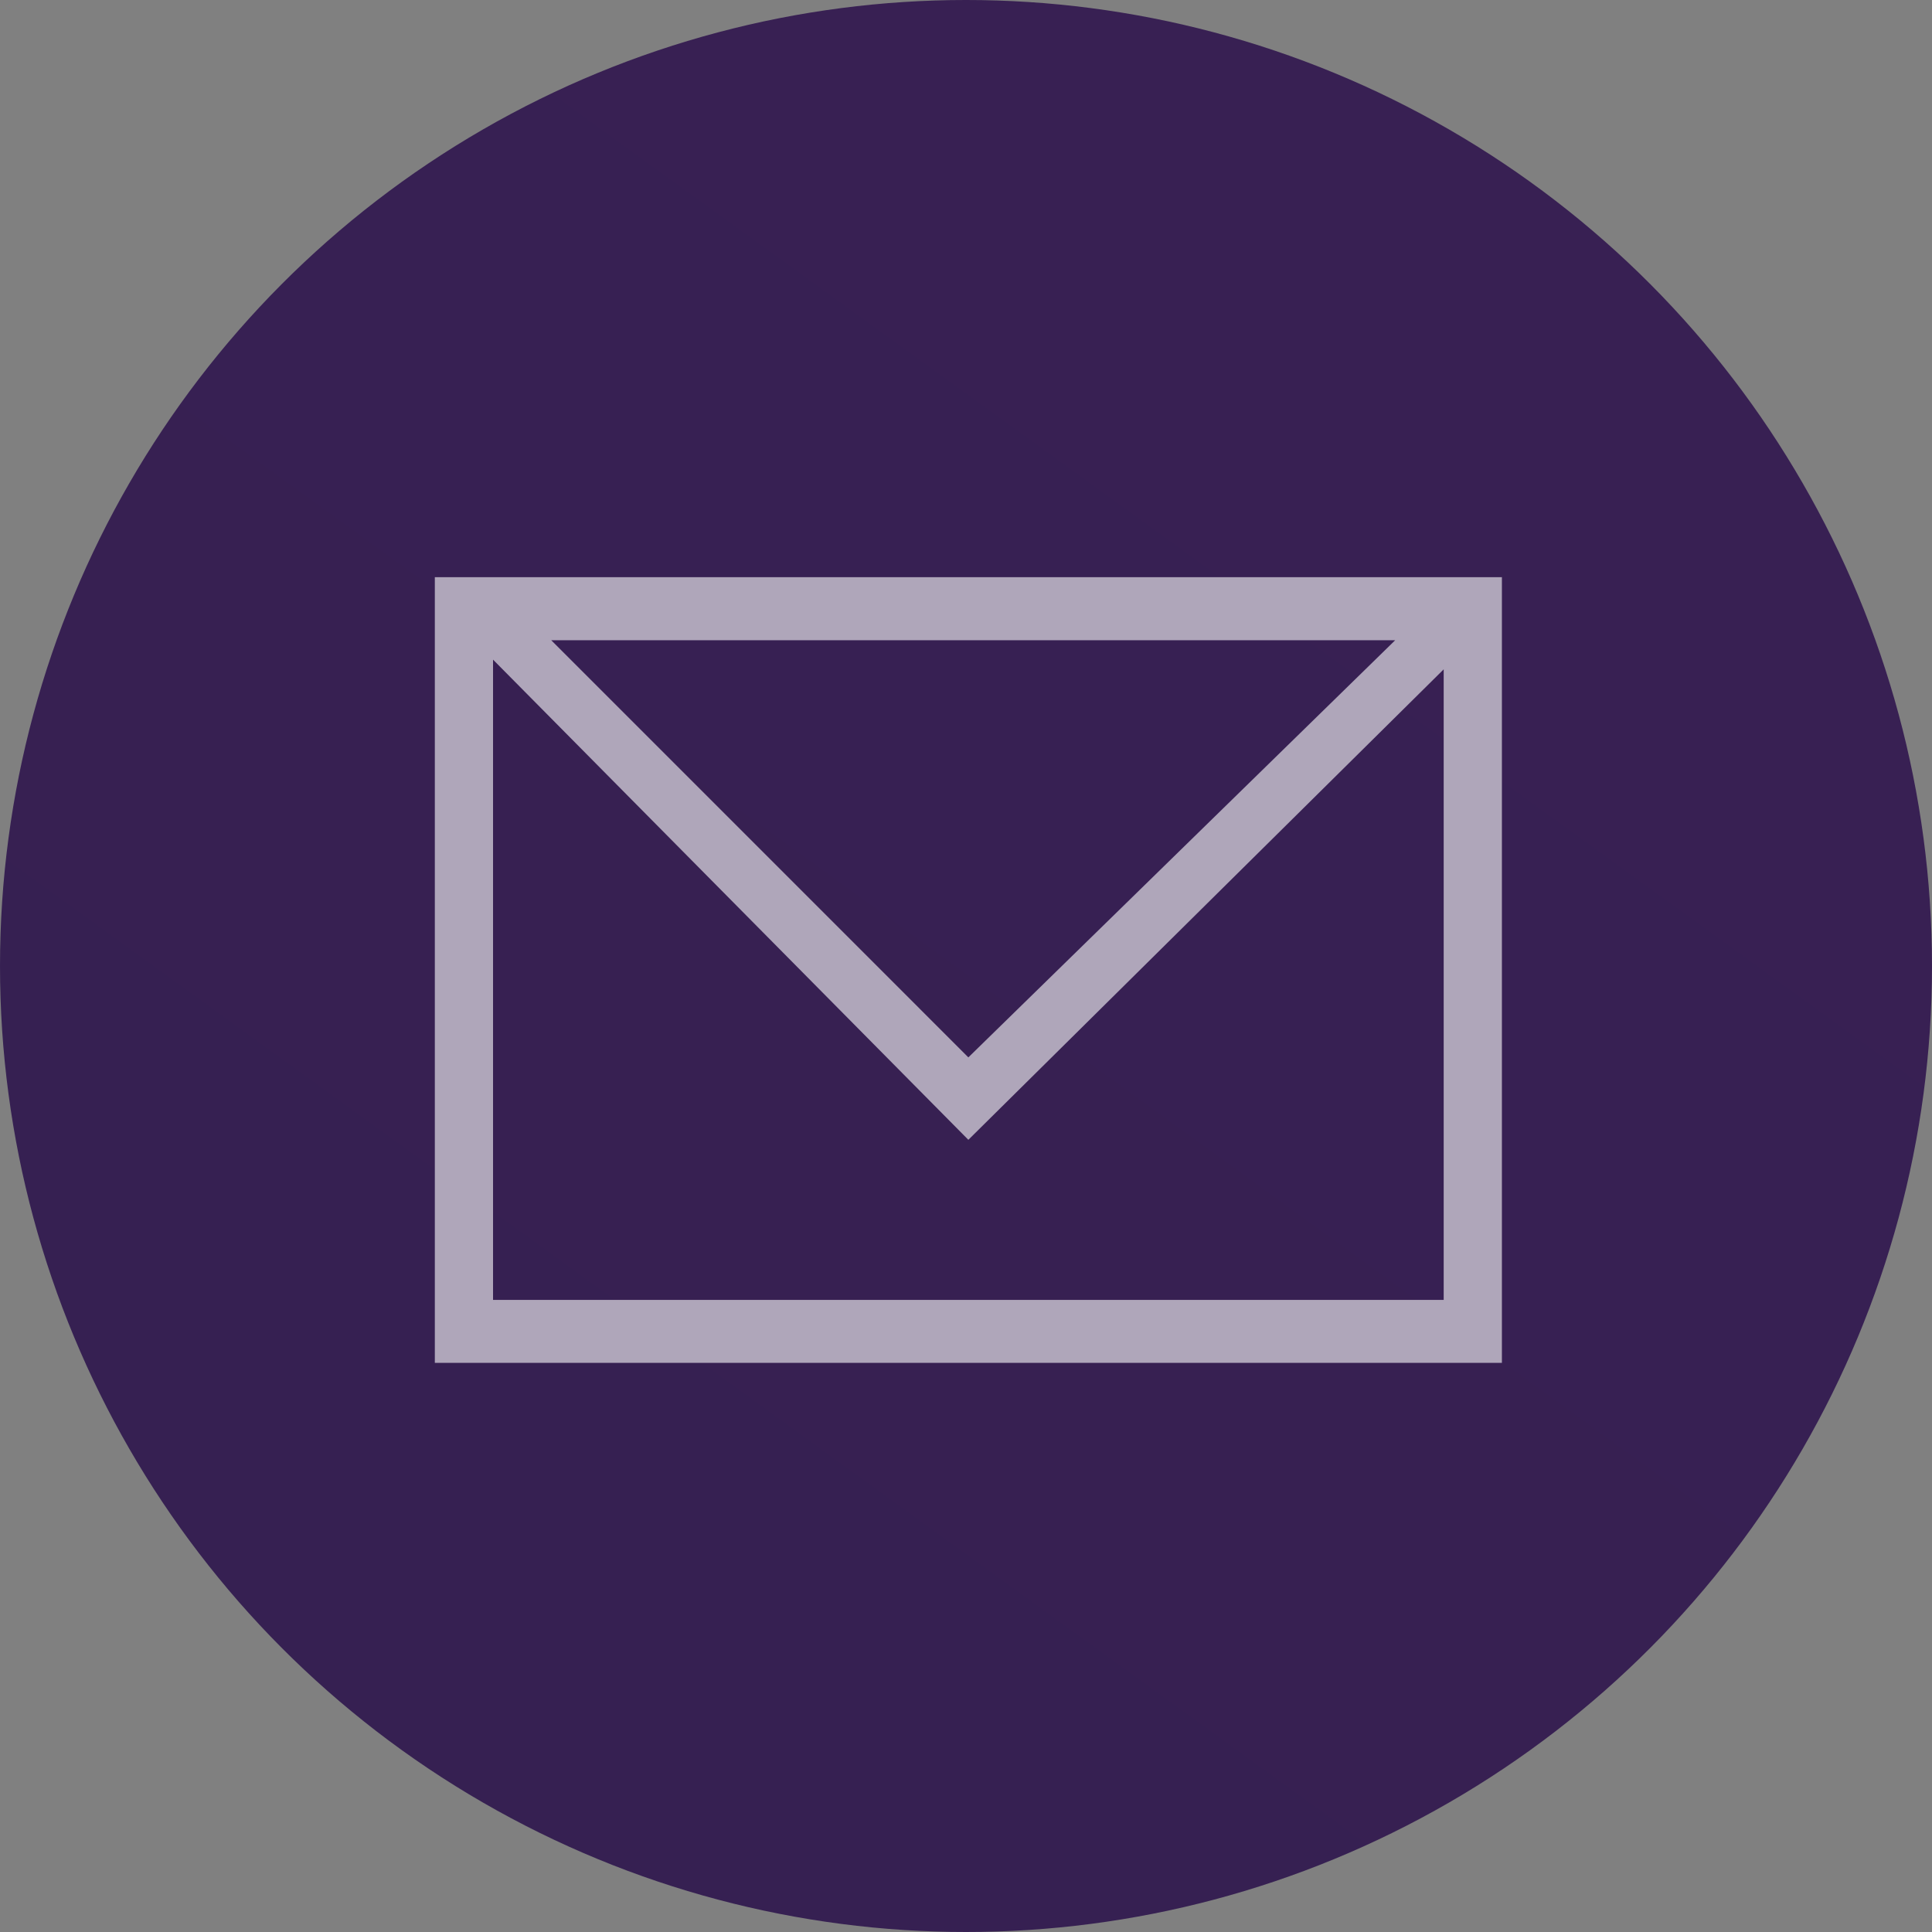 <svg xmlns="http://www.w3.org/2000/svg" xmlns:xlink="http://www.w3.org/1999/xlink" width="60" height="60" viewBox="0 0 60 60">
  <rect x="0" y="0" width="60" height="60" fill="#808080" stroke="none"/>
  <defs>
    <linearGradient id="linear-gradient" x1="0.801" y1="0.126" x2="0.235" y2="0.908" gradientUnits="objectBoundingBox">
      <stop offset="0" stop-color="#382053"/>
      <stop offset="1" stop-color="#362052"/>
    </linearGradient>
  </defs>
  <g id="Email_Marketing_Certification_Badge" transform="translate(-0.053)">
    <circle id="Ellipse_4" data-name="Ellipse 4" cx="30" cy="30" r="30" transform="translate(0.053)" fill="url(#linear-gradient)"/>
    <path id="Path_7" data-name="Path 7" d="M9,11.9V36.3H42.139V11.9Zm29.825,1.958L25.569,26.813,12.615,13.858h26.21ZM10.808,34.495V14.461L25.569,29.373,40.331,14.762V34.344H10.808Z" transform="translate(4.557 6.025)" fill="#fff" opacity="0.601"/>
  </g>
</svg>
